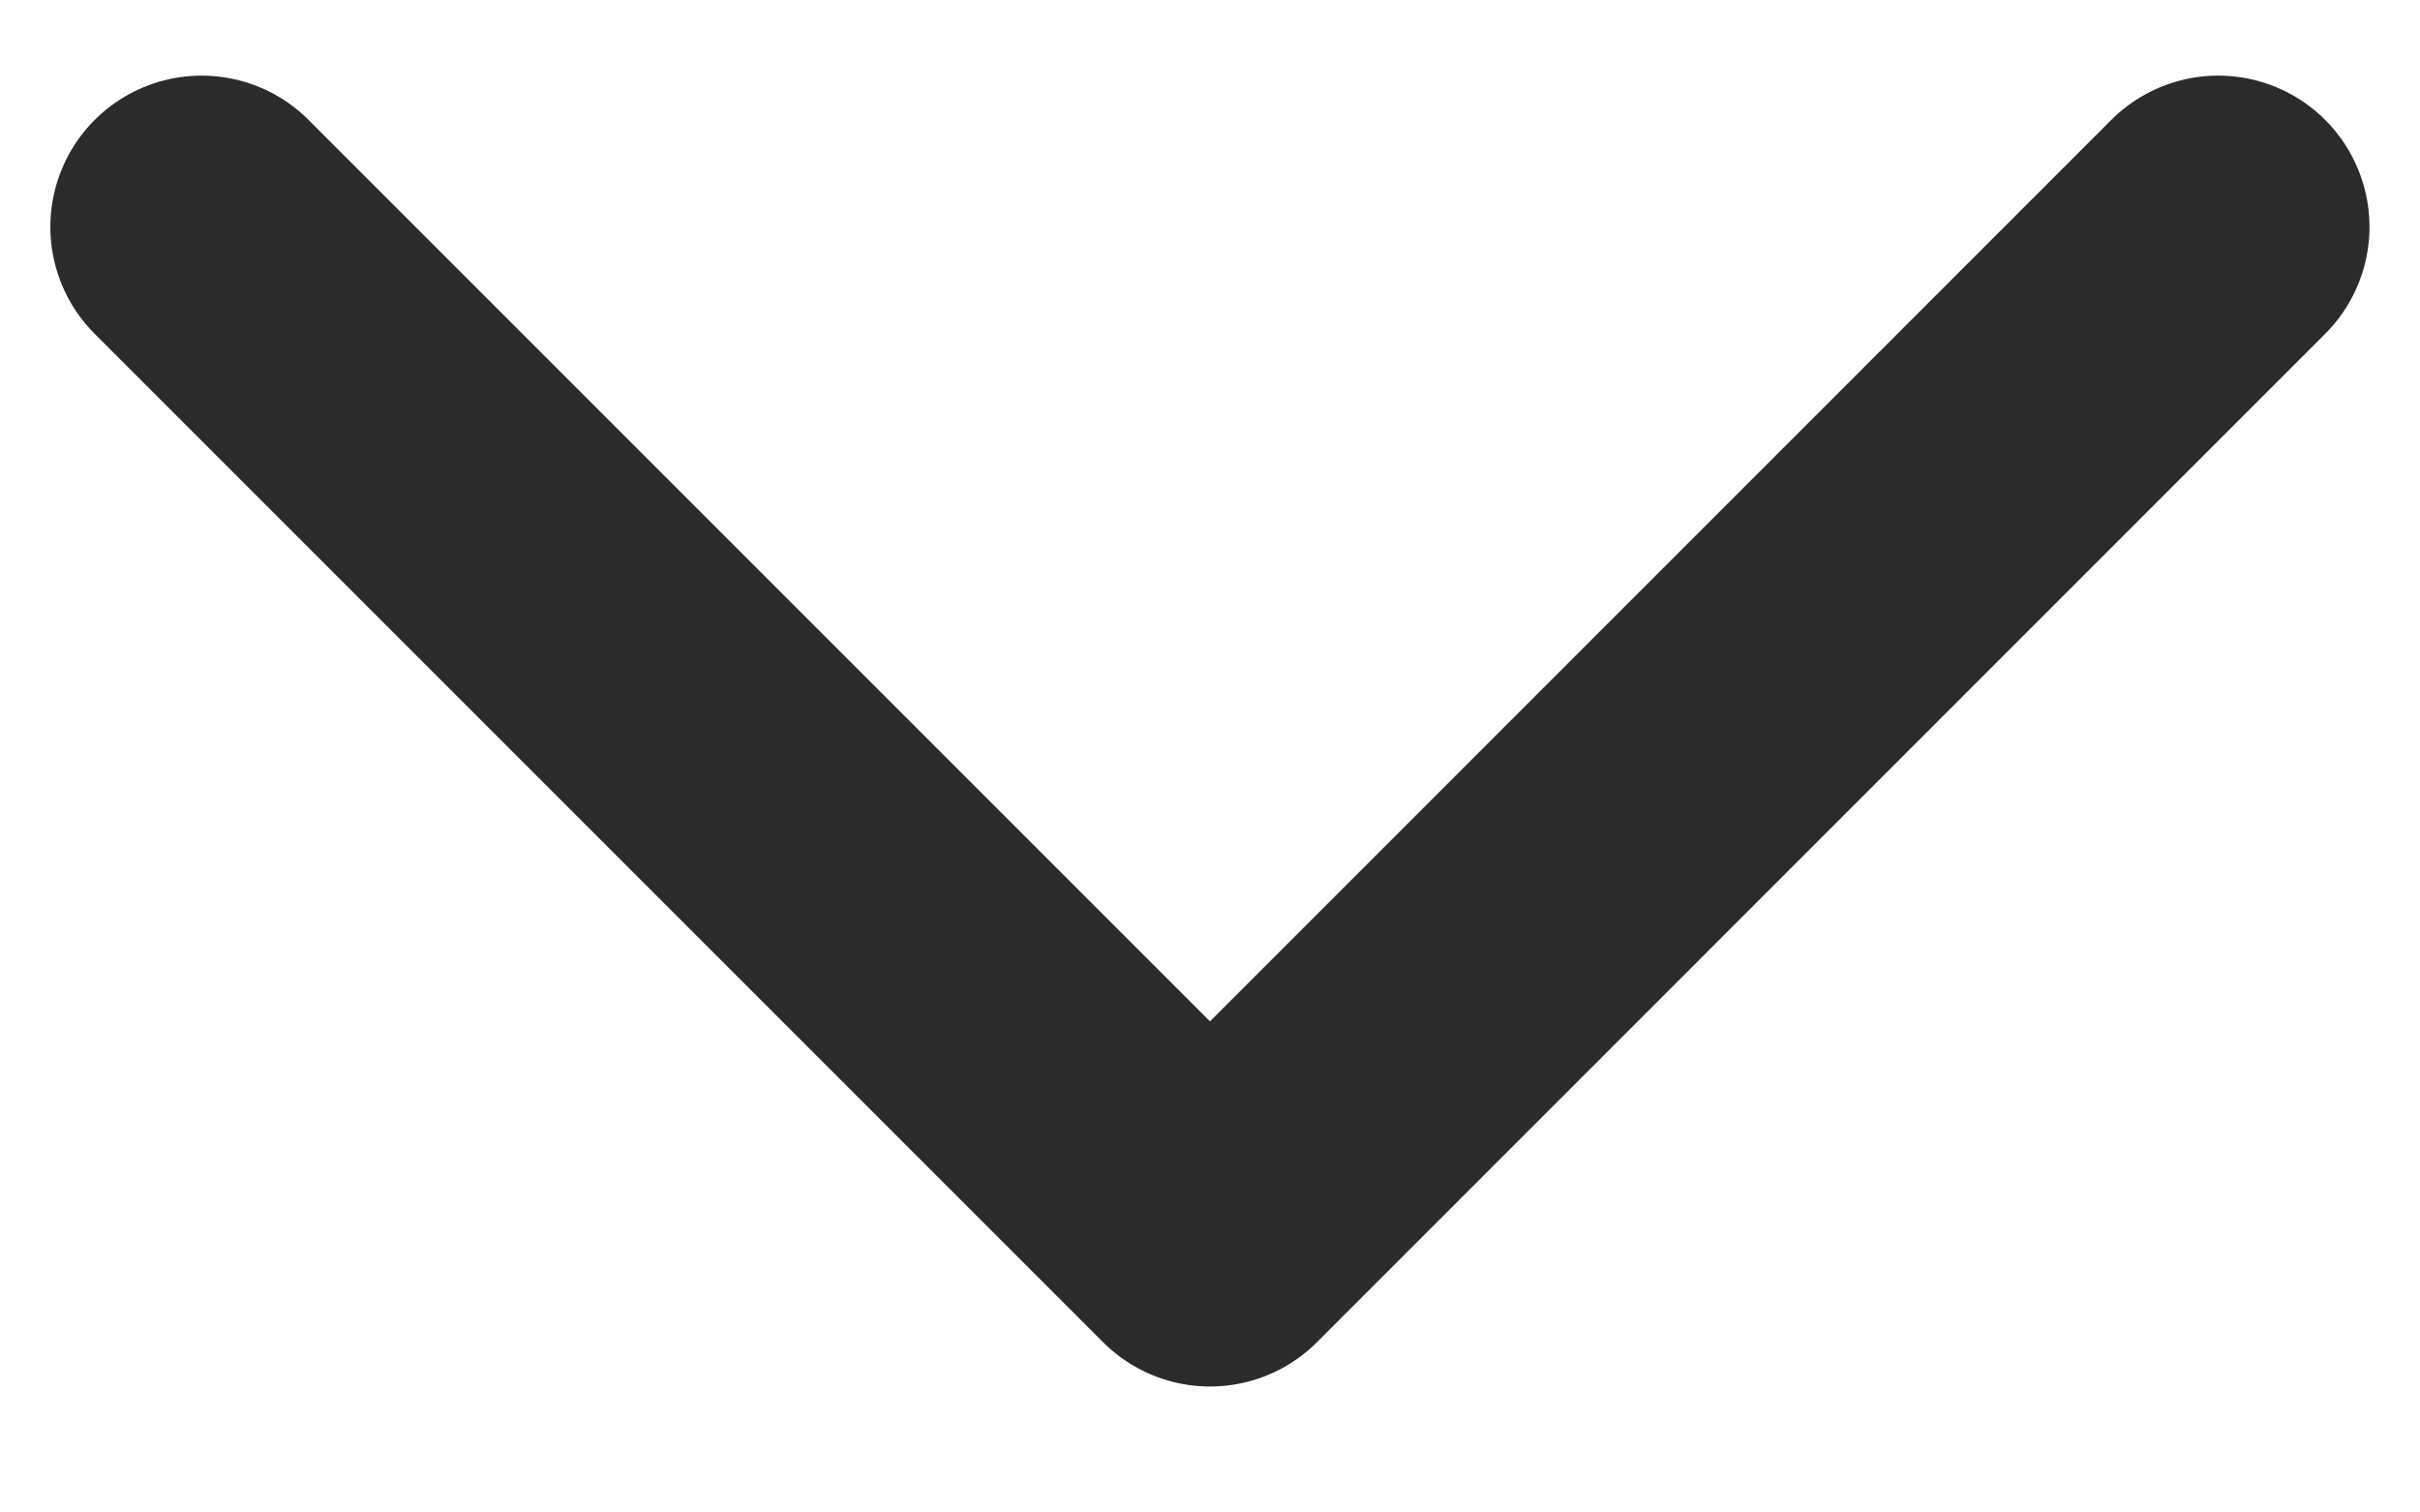 <svg width="16" height="10" viewBox="0 0 16 10" fill="none" xmlns="http://www.w3.org/2000/svg">
<path d="M14.666 1.5L8 8.167L1.333 1.5" stroke="#2B2B2B" stroke-width="2" stroke-linecap="round" stroke-linejoin="round"/>
</svg>
